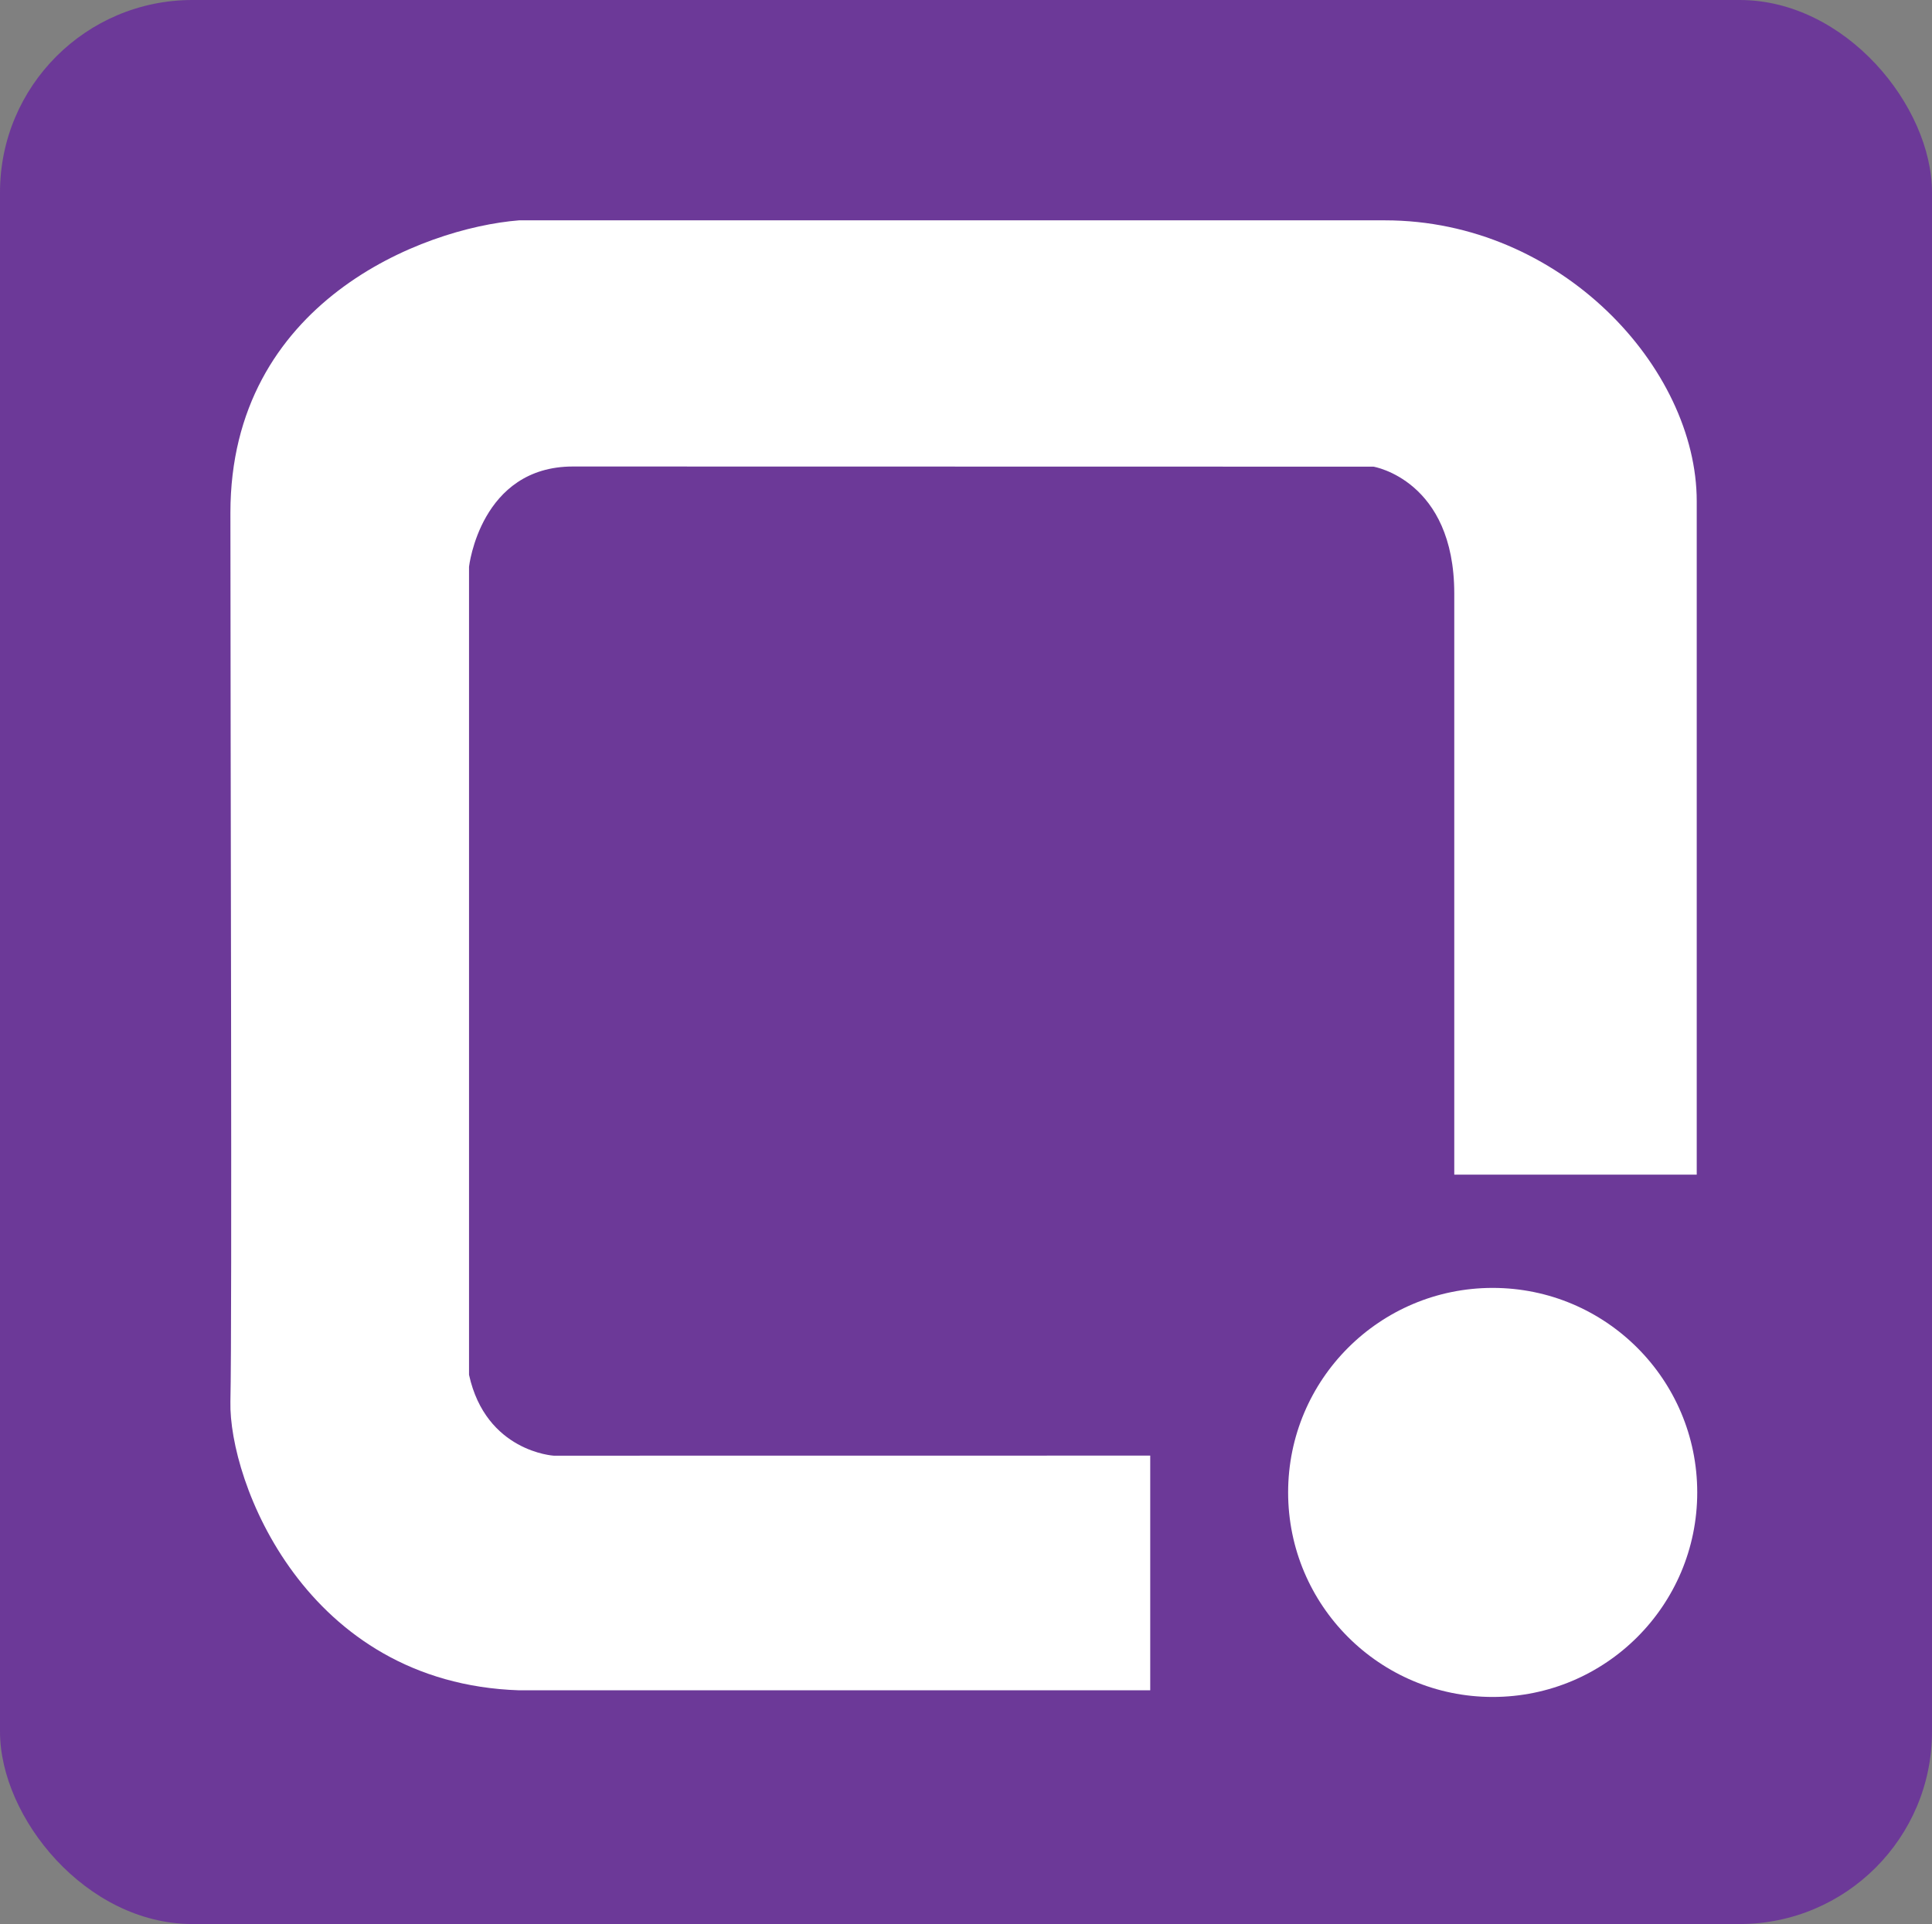 <?xml version="1.0" encoding="UTF-8"?>
<svg xmlns="http://www.w3.org/2000/svg" viewBox="0 0 502 500">
  <rect x="0" y="0" width="502" height="500" fill="#808080" stroke="none"/>
  <defs>
    <style>
      .cls-1 {
        fill: #fff;
      }

      .cls-2 {
        fill: #6c3998;
      }
    </style>
  </defs>
  <g id="background_color">
    <rect id="Rounded" class="cls-2" y="0" width="502" height="500" rx="50" ry="50"/>
  </g>
  <g id="Icon">
    <g>
      <path class="cls-1" d="M298.88,378.27l-155,.02s-17.61-1-22.01-21.02c0,2.48,0-209.99,0-209.99,0,0,2.93-26.05,27-26.05s208.01.04,208.01.04c0,0,20.99,3.47,20.99,32.98s0,151.01,0,151.01h63v-175c0-34.67-35.33-73-81-73h-225c-25.11,2-75,21.28-75,76,0,63.12.47,210.34,0,230.97s19.35,73.18,75,75.03c62.52,0,164,0,164,0v-60.99Z"/>
      <circle class="cls-1" cx="387.85" cy="387.84" r="53.15"/>
    </g>
  </g>
</svg>